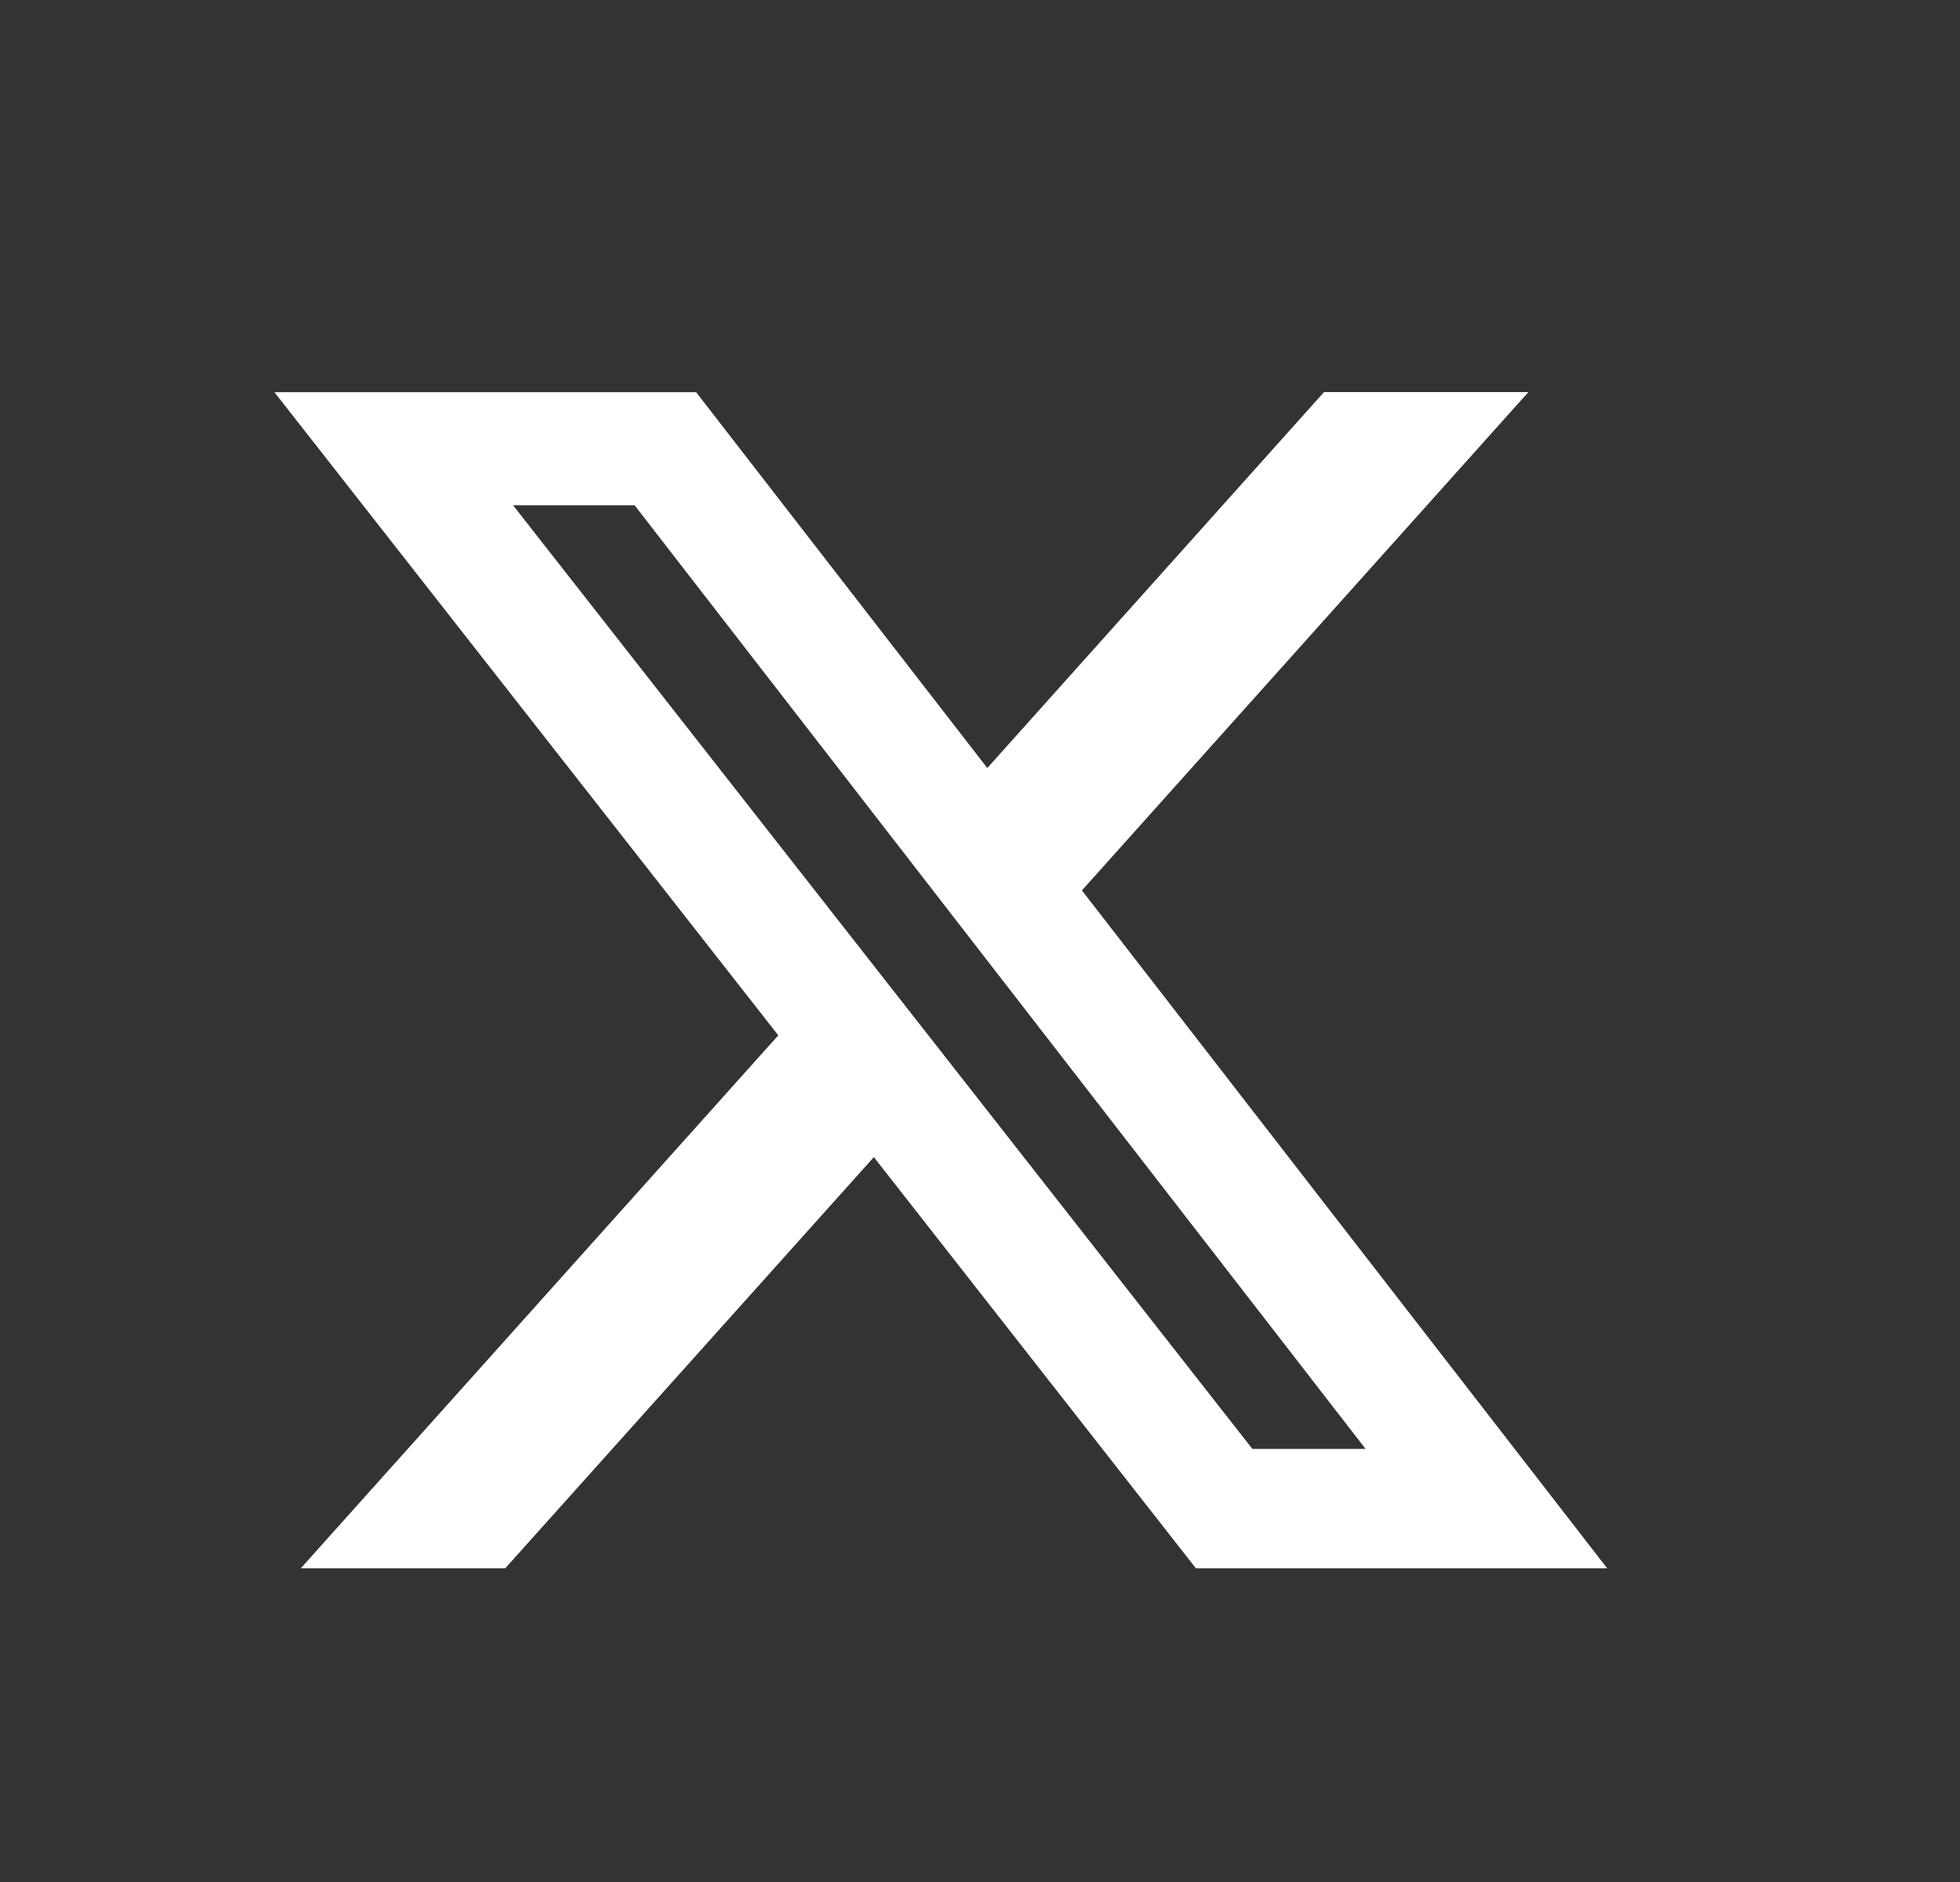 <svg width="25" height="24" viewBox="0 0 25 24" fill="none" xmlns="http://www.w3.org/2000/svg">
<rect x="0" y="0" width="25" height="24" fill="#333333" stroke="none"/>
<path d="M16.888 5H19.495L13.8 11.355L20.5 20H15.254L11.146 14.756L6.444 20H3.836L9.927 13.203L3.5 5.001H8.879L12.593 9.794L16.888 5ZM15.974 18.477H17.418L8.094 6.443H6.544L15.974 18.477Z" fill="white"/>
</svg>
